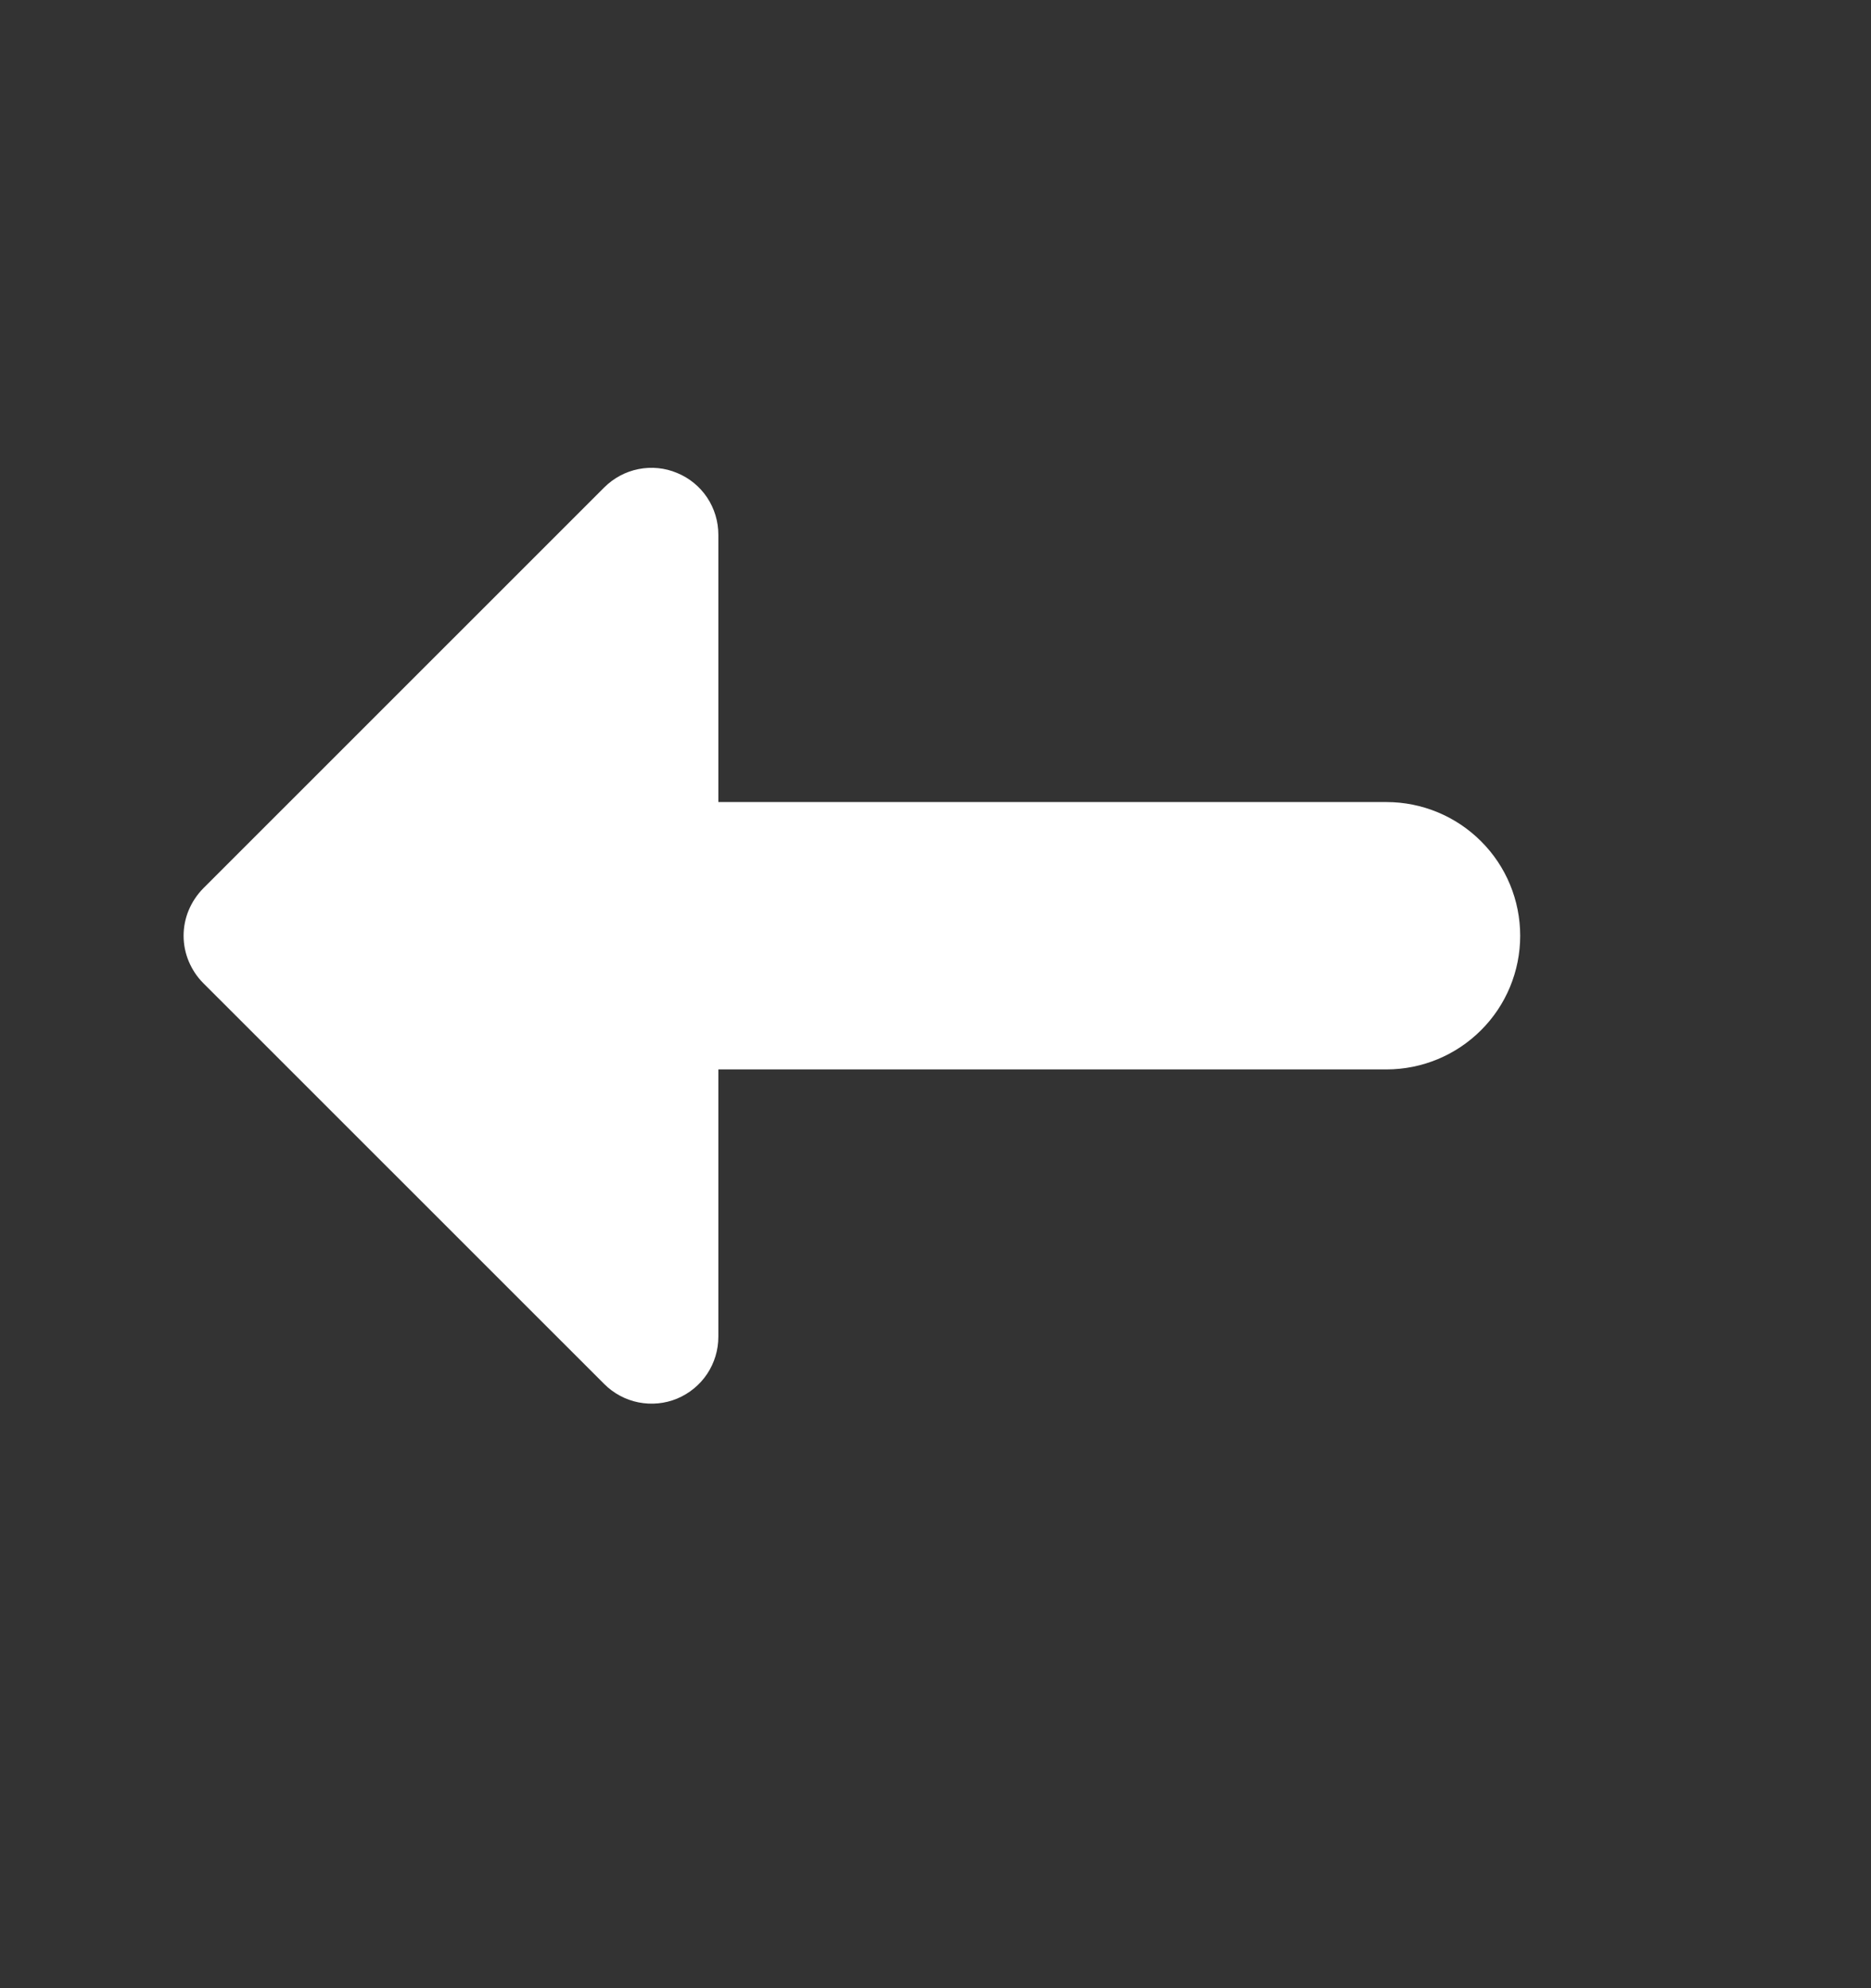 <svg width="16" height="17" viewBox="0 0 16 17" fill="none" xmlns="http://www.w3.org/2000/svg">
<rect x="0" y="0" width="16" height="17" fill="#333333" stroke="none"/>
<path fill-rule="evenodd" clip-rule="evenodd" d="M11.857 9.144C12.16 9.144 12.451 9.023 12.665 8.809C12.88 8.595 13 8.304 13 8.001C13 7.698 12.88 7.407 12.665 7.193C12.451 6.979 12.16 6.858 11.857 6.858L6.143 6.858L6.143 4.572C6.143 4.459 6.11 4.349 6.047 4.254C5.984 4.16 5.895 4.087 5.79 4.044C5.686 4 5.571 3.989 5.46 4.011C5.349 4.033 5.247 4.088 5.167 4.168L1.738 7.596C1.685 7.65 1.643 7.713 1.614 7.782C1.585 7.851 1.57 7.926 1.57 8.001C1.57 8.076 1.585 8.151 1.614 8.22C1.643 8.289 1.685 8.353 1.738 8.406L5.167 11.834C5.247 11.914 5.349 11.969 5.46 11.991C5.571 12.013 5.686 12.002 5.79 11.959C5.895 11.915 5.984 11.842 6.047 11.748C6.11 11.653 6.143 11.543 6.143 11.43L6.143 9.144L11.857 9.144Z" fill="white"/>
</svg>
